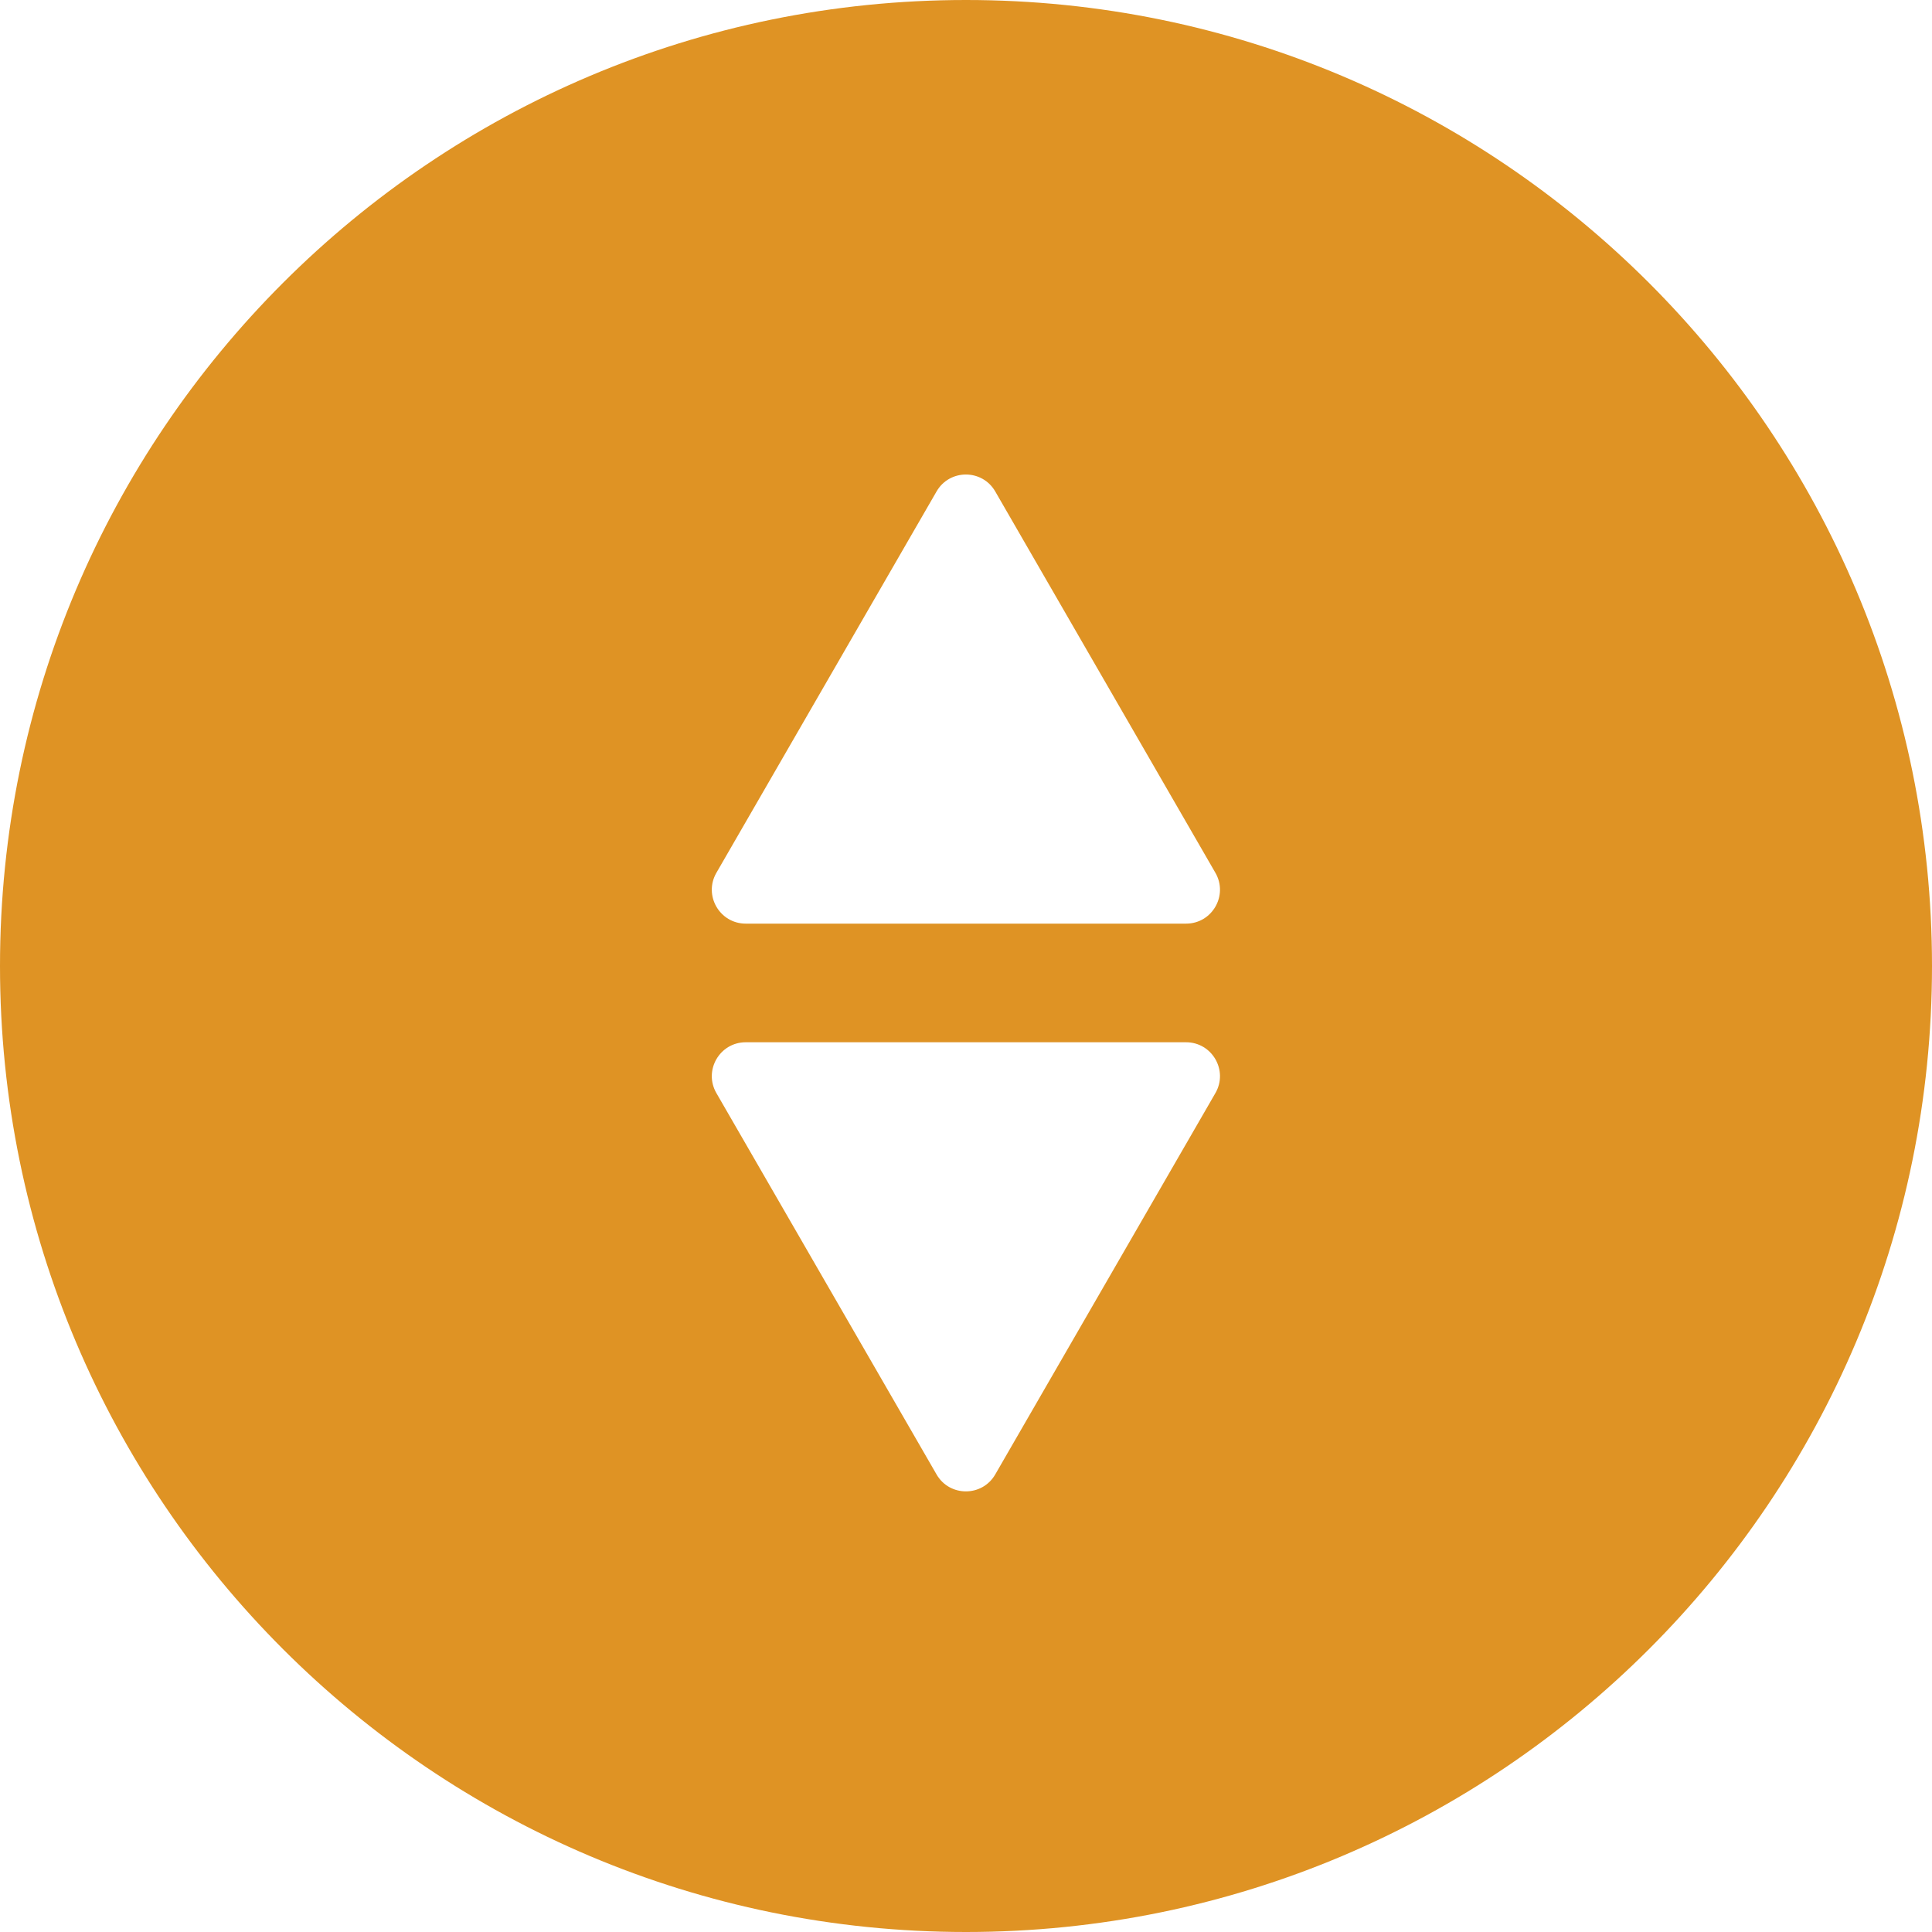 <svg width="57" height="57" viewBox="0 0 57 57" fill="none" xmlns="http://www.w3.org/2000/svg">
<path fill-rule="evenodd" clip-rule="evenodd" d="M28.5 57C44.24 57 57 44.24 57 28.5C57 12.76 44.24 0 28.5 0C12.76 0 0 12.76 0 28.5C0 44.24 12.76 57 28.5 57ZM27.631 14.5C28.015 13.833 28.978 13.833 29.363 14.5L35.858 25.75C36.243 26.417 35.762 27.25 34.992 27.25H22.002C21.232 27.25 20.751 26.417 21.136 25.75L27.631 14.5ZM27.631 43.5C28.015 44.167 28.978 44.167 29.363 43.5L35.858 32.25C36.243 31.583 35.762 30.75 34.992 30.75H22.002C21.232 30.75 20.751 31.583 21.136 32.25L27.631 43.5Z" fill="#DF9324"/>
</svg>
